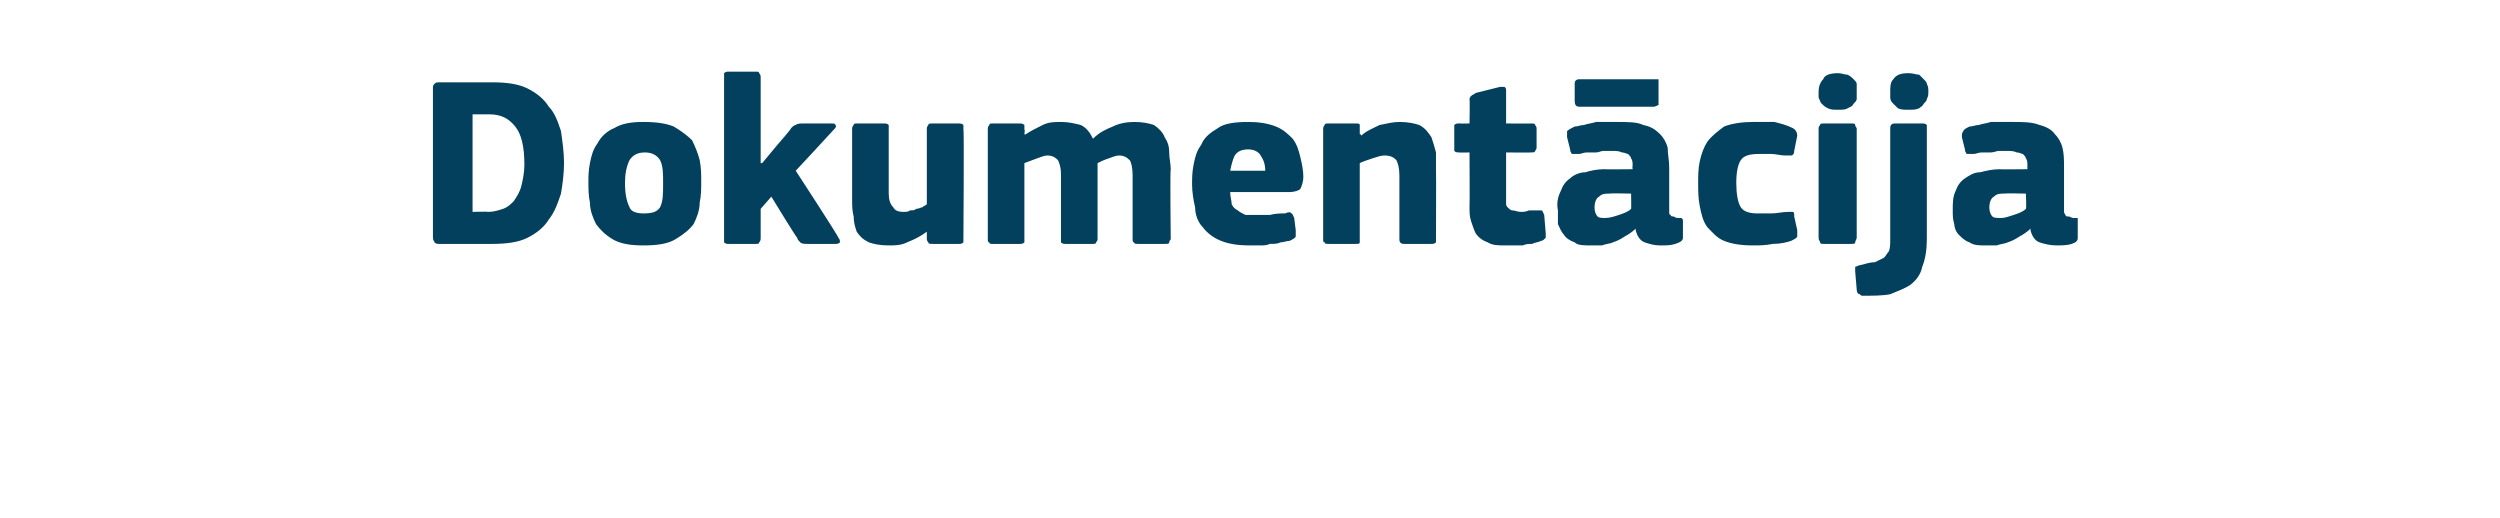 <?xml version="1.0" standalone="no"?><!DOCTYPE svg PUBLIC "-//W3C//DTD SVG 1.1//EN" "http://www.w3.org/Graphics/SVG/1.1/DTD/svg11.dtd"><svg xmlns="http://www.w3.org/2000/svg" version="1.1" width="164px" height="34px" viewBox="0 -4 164 34" style="top:-4px">  <desc>Dokument cija</desc>  <defs/>  <g id="Polygon27715">    <path d="M 28.8 12 C 28.7 12 28.6 12 28.5 11.9 C 28.5 11.8 28.4 11.8 28.4 11.6 C 28.4 11.6 28.4 1.7 28.4 1.7 C 28.4 1.6 28.5 1.5 28.5 1.5 C 28.6 1.4 28.7 1.4 28.8 1.4 C 28.8 1.4 32.3 1.4 32.3 1.4 C 33.2 1.4 34 1.5 34.6 1.8 C 35.2 2.1 35.7 2.5 36 3 C 36.4 3.4 36.6 4 36.8 4.6 C 36.9 5.3 37 6 37 6.7 C 37 7.4 36.9 8.1 36.8 8.7 C 36.6 9.3 36.4 9.9 36 10.4 C 35.7 10.9 35.2 11.3 34.6 11.6 C 34 11.9 33.2 12 32.3 12 C 32.3 12 28.8 12 28.8 12 Z M 34.4 6.8 C 34.4 5.6 34.2 4.8 33.8 4.3 C 33.4 3.8 32.9 3.5 32.1 3.5 C 32.11 3.5 31 3.5 31 3.5 L 31 9.9 C 31 9.9 32 9.87 32 9.9 C 32.4 9.9 32.7 9.8 33 9.7 C 33.3 9.6 33.5 9.4 33.7 9.2 C 33.9 8.9 34.1 8.6 34.2 8.2 C 34.3 7.8 34.4 7.3 34.4 6.8 Z M 46 7.9 C 46 8.4 46 8.8 45.9 9.3 C 45.9 9.8 45.7 10.3 45.5 10.7 C 45.2 11.1 44.8 11.4 44.3 11.7 C 43.8 12 43.1 12.1 42.2 12.1 C 41.4 12.1 40.7 12 40.2 11.7 C 39.7 11.4 39.4 11.1 39.1 10.7 C 38.9 10.3 38.7 9.8 38.7 9.3 C 38.6 8.8 38.6 8.4 38.6 7.9 C 38.6 7.6 38.6 7.2 38.7 6.7 C 38.8 6.2 38.9 5.8 39.2 5.4 C 39.4 5 39.8 4.6 40.3 4.4 C 40.8 4.1 41.4 4 42.2 4 C 43.1 4 43.7 4.1 44.2 4.3 C 44.7 4.6 45.1 4.9 45.4 5.2 C 45.6 5.6 45.8 6.1 45.9 6.5 C 46 7 46 7.5 46 7.9 Z M 43.5 8 C 43.5 7.4 43.5 6.9 43.3 6.5 C 43.1 6.2 42.8 6 42.3 6 C 41.8 6 41.5 6.2 41.3 6.5 C 41.1 6.9 41 7.4 41 8 C 41 8.7 41.1 9.2 41.3 9.6 C 41.4 9.9 41.8 10 42.2 10 C 42.8 10 43.1 9.9 43.3 9.6 C 43.5 9.2 43.5 8.7 43.5 8 Z M 50 6.7 L 51 5.5 C 51 5.5 51.92 4.45 51.9 4.4 C 52 4.3 52.1 4.2 52.2 4.2 C 52.3 4.1 52.5 4.1 52.7 4.1 C 52.7 4.1 54.5 4.1 54.5 4.1 C 54.7 4.1 54.8 4.1 54.8 4.2 C 54.9 4.3 54.8 4.4 54.7 4.5 C 54.69 4.53 52.2 7.2 52.2 7.2 C 52.2 7.2 55.04 11.55 55 11.6 C 55.1 11.7 55.1 11.8 55.1 11.9 C 55 12 54.9 12 54.8 12 C 54.8 12 53 12 53 12 C 52.8 12 52.6 12 52.5 11.9 C 52.4 11.8 52.3 11.7 52.3 11.6 C 52.26 11.62 50.6 8.9 50.6 8.9 L 49.9 9.7 C 49.9 9.7 49.9 11.65 49.9 11.6 C 49.9 11.7 49.9 11.8 49.8 11.9 C 49.8 12 49.7 12 49.6 12 C 49.6 12 47.8 12 47.8 12 C 47.7 12 47.6 12 47.5 11.9 C 47.5 11.8 47.5 11.8 47.5 11.6 C 47.5 11.6 47.5 1.1 47.5 1.1 C 47.5 0.9 47.5 0.9 47.5 0.8 C 47.6 0.7 47.7 0.7 47.8 0.7 C 47.8 0.7 49.6 0.7 49.6 0.7 C 49.7 0.7 49.8 0.7 49.8 0.8 C 49.9 0.9 49.9 1 49.9 1.1 C 49.9 1.06 49.9 6.7 49.9 6.7 L 50 6.7 Z M 63.2 11.7 C 63.2 11.8 63.2 11.9 63.2 11.9 C 63.1 12 63 12 62.9 12 C 62.9 12 61.2 12 61.2 12 C 61 12 60.9 12 60.9 11.9 C 60.8 11.8 60.8 11.7 60.8 11.7 C 60.8 11.7 60.8 11.3 60.8 11.3 C 60.8 11.3 60.8 11.3 60.8 11.3 C 60.8 11.3 60.8 11.2 60.8 11.2 C 60.4 11.5 60 11.7 59.5 11.9 C 59.1 12.1 58.7 12.1 58.3 12.1 C 57.7 12.1 57.3 12 57 11.9 C 56.6 11.7 56.4 11.5 56.2 11.2 C 56.1 10.9 56 10.6 56 10.2 C 55.9 9.8 55.9 9.5 55.9 9.1 C 55.9 9.1 55.9 4.5 55.9 4.5 C 55.9 4.4 55.9 4.3 56 4.2 C 56 4.1 56.1 4.1 56.2 4.1 C 56.2 4.1 58 4.1 58 4.1 C 58.1 4.1 58.2 4.1 58.3 4.2 C 58.3 4.3 58.3 4.4 58.3 4.5 C 58.3 4.5 58.3 8.7 58.3 8.7 C 58.3 9.1 58.4 9.4 58.6 9.6 C 58.7 9.8 58.9 9.9 59.3 9.9 C 59.4 9.9 59.6 9.9 59.7 9.8 C 59.9 9.8 60 9.8 60.1 9.7 C 60.3 9.7 60.4 9.6 60.5 9.6 C 60.6 9.5 60.7 9.5 60.8 9.4 C 60.8 9.4 60.8 4.5 60.8 4.5 C 60.8 4.4 60.8 4.3 60.9 4.2 C 60.9 4.1 61 4.1 61.2 4.1 C 61.2 4.1 62.9 4.1 62.9 4.1 C 63 4.1 63.1 4.1 63.2 4.2 C 63.2 4.3 63.2 4.4 63.2 4.5 C 63.25 4.46 63.2 11.7 63.2 11.7 C 63.2 11.7 63.25 11.66 63.2 11.7 Z M 76.8 11.7 C 76.8 11.7 76.7 11.8 76.7 11.9 C 76.7 12 76.6 12 76.4 12 C 76.4 12 74.7 12 74.7 12 C 74.5 12 74.4 12 74.4 11.9 C 74.3 11.9 74.3 11.8 74.3 11.7 C 74.3 11.7 74.3 7.5 74.3 7.5 C 74.3 7 74.2 6.6 74.1 6.5 C 73.9 6.3 73.7 6.2 73.4 6.2 C 73.2 6.2 73 6.3 72.7 6.4 C 72.4 6.5 72.2 6.6 72 6.7 C 72 6.7 72 11.7 72 11.7 C 72 11.7 72 11.8 71.9 11.9 C 71.9 12 71.8 12 71.7 12 C 71.7 12 69.9 12 69.9 12 C 69.8 12 69.7 12 69.6 11.9 C 69.6 11.9 69.6 11.8 69.6 11.7 C 69.6 11.7 69.6 7.4 69.6 7.4 C 69.6 7 69.5 6.7 69.4 6.5 C 69.2 6.3 69 6.2 68.7 6.2 C 68.5 6.2 68.3 6.3 68 6.4 C 67.7 6.5 67.5 6.6 67.2 6.7 C 67.2 6.7 67.2 11.7 67.2 11.7 C 67.2 11.7 67.2 11.8 67.2 11.9 C 67.1 12 67 12 66.9 12 C 66.9 12 65.1 12 65.1 12 C 65 12 64.9 12 64.9 11.9 C 64.8 11.9 64.8 11.8 64.8 11.7 C 64.8 11.7 64.8 4.5 64.8 4.5 C 64.8 4.4 64.8 4.3 64.9 4.2 C 64.9 4.1 65 4.1 65.1 4.1 C 65.1 4.1 66.9 4.1 66.9 4.1 C 67 4.1 67.1 4.1 67.2 4.2 C 67.2 4.3 67.2 4.4 67.2 4.5 C 67.25 4.46 67.2 4.8 67.2 4.8 C 67.2 4.8 67.28 4.85 67.3 4.8 C 67.6 4.6 68 4.4 68.4 4.2 C 68.8 4 69.2 4 69.6 4 C 70.1 4 70.5 4.1 70.9 4.2 C 71.3 4.4 71.5 4.7 71.7 5.1 C 72.1 4.7 72.5 4.5 73 4.3 C 73.4 4.1 73.9 4 74.4 4 C 75 4 75.4 4.1 75.7 4.2 C 76 4.4 76.3 4.7 76.4 5 C 76.6 5.3 76.7 5.6 76.7 6 C 76.7 6.4 76.8 6.7 76.8 7.1 C 76.75 7.1 76.8 11.7 76.8 11.7 C 76.8 11.7 76.75 11.66 76.8 11.7 Z M 80.7 8.6 C 80.7 8.9 80.8 9.2 80.8 9.4 C 80.9 9.6 81 9.7 81.2 9.8 C 81.3 9.9 81.5 10 81.7 10.1 C 81.9 10.1 82.2 10.1 82.4 10.1 C 82.7 10.1 83 10.1 83.3 10.1 C 83.7 10 84 10 84.3 10 C 84.5 9.9 84.7 9.9 84.7 10 C 84.8 10 84.8 10.1 84.9 10.3 C 84.9 10.3 85 11.1 85 11.1 C 85 11.2 85 11.4 85 11.5 C 85 11.6 84.8 11.7 84.6 11.8 C 84.4 11.8 84.2 11.9 84 11.9 C 83.8 12 83.6 12 83.3 12 C 83.1 12.1 82.9 12.1 82.6 12.1 C 82.4 12.1 82.2 12.1 82 12.1 C 81.2 12.1 80.6 12 80.1 11.8 C 79.6 11.6 79.2 11.3 78.9 10.9 C 78.6 10.6 78.4 10.1 78.4 9.6 C 78.3 9.2 78.2 8.6 78.2 8.1 C 78.2 7.7 78.2 7.3 78.3 6.8 C 78.4 6.3 78.5 5.9 78.8 5.5 C 79 5 79.4 4.7 79.9 4.4 C 80.3 4.1 81 4 81.9 4 C 82.6 4 83.2 4.1 83.7 4.3 C 84.2 4.5 84.5 4.8 84.8 5.1 C 85.1 5.5 85.2 5.9 85.3 6.3 C 85.4 6.7 85.5 7.2 85.5 7.6 C 85.5 7.9 85.4 8.2 85.3 8.4 C 85.2 8.5 84.9 8.6 84.6 8.6 C 84.6 8.6 80.7 8.6 80.7 8.6 Z M 81.9 5.8 C 81.5 5.8 81.2 5.9 81 6.2 C 80.9 6.4 80.8 6.7 80.7 7.2 C 80.7 7.2 83 7.2 83 7.2 C 83 6.8 82.9 6.5 82.7 6.2 C 82.6 6 82.3 5.8 81.9 5.8 Z M 94.2 11.7 C 94.2 11.7 94.2 11.8 94.2 11.9 C 94.1 12 94 12 93.9 12 C 93.9 12 92.1 12 92.1 12 C 91.9 12 91.8 11.9 91.8 11.7 C 91.8 11 91.8 10.3 91.8 9.6 C 91.8 8.9 91.8 8.2 91.8 7.5 C 91.8 7 91.7 6.7 91.6 6.5 C 91.4 6.3 91.2 6.2 90.8 6.2 C 90.6 6.2 90.3 6.3 90 6.4 C 89.7 6.5 89.4 6.6 89.2 6.7 C 89.2 6.7 89.2 11.7 89.2 11.7 C 89.2 11.7 89.2 11.8 89.2 11.9 C 89.2 12 89.1 12 88.9 12 C 88.9 12 87.2 12 87.2 12 C 87 12 86.9 12 86.9 11.9 C 86.8 11.9 86.8 11.8 86.8 11.7 C 86.8 11.7 86.8 4.5 86.8 4.5 C 86.8 4.4 86.8 4.3 86.9 4.2 C 86.9 4.1 87 4.1 87.2 4.1 C 87.2 4.1 88.9 4.1 88.9 4.1 C 89.1 4.1 89.2 4.1 89.2 4.2 C 89.2 4.3 89.2 4.4 89.2 4.5 C 89.2 4.5 89.2 4.8 89.2 4.8 C 89.3 4.8 89.3 4.9 89.3 4.9 C 89.3 4.9 89.3 4.9 89.3 4.9 C 89.6 4.6 90.1 4.4 90.5 4.2 C 91 4.1 91.4 4 91.8 4 C 92.4 4 92.8 4.1 93.1 4.2 C 93.5 4.4 93.7 4.7 93.9 5 C 94 5.3 94.1 5.6 94.2 6 C 94.2 6.4 94.2 6.7 94.2 7.1 C 94.22 7.12 94.2 11.7 94.2 11.7 C 94.2 11.7 94.22 11.66 94.2 11.7 Z M 101.4 11.3 C 101.4 11.4 101.4 11.5 101.4 11.6 C 101.3 11.7 101.2 11.8 101.1 11.8 C 100.9 11.9 100.7 11.9 100.5 12 C 100.3 12 100.1 12 99.9 12.1 C 99.6 12.1 99.4 12.1 99.3 12.1 C 99.1 12.1 98.9 12.1 98.8 12.1 C 98.3 12.1 97.9 12.1 97.6 11.9 C 97.3 11.8 97 11.6 96.8 11.3 C 96.7 11.1 96.6 10.8 96.5 10.5 C 96.4 10.2 96.4 9.9 96.4 9.6 C 96.42 9.58 96.4 6 96.4 6 C 96.4 6 95.71 6.02 95.7 6 C 95.6 6 95.5 6 95.4 5.9 C 95.4 5.9 95.4 5.8 95.4 5.7 C 95.4 5.7 95.4 4.5 95.4 4.5 C 95.4 4.3 95.4 4.3 95.4 4.2 C 95.5 4.1 95.6 4.1 95.7 4.1 C 95.71 4.11 96.4 4.1 96.4 4.1 C 96.4 4.1 96.43 2.54 96.4 2.5 C 96.4 2.4 96.5 2.3 96.5 2.3 C 96.6 2.2 96.7 2.2 96.8 2.1 C 96.8 2.1 98.4 1.7 98.4 1.7 C 98.5 1.7 98.6 1.7 98.7 1.7 C 98.8 1.8 98.8 1.8 98.8 2 C 98.8 1.97 98.8 4.1 98.8 4.1 C 98.8 4.1 100.43 4.11 100.4 4.1 C 100.6 4.1 100.7 4.1 100.7 4.2 C 100.7 4.2 100.8 4.3 100.8 4.4 C 100.8 4.4 100.8 5.7 100.8 5.7 C 100.8 5.8 100.7 5.9 100.7 5.9 C 100.7 6 100.6 6 100.4 6 C 100.43 6.02 98.8 6 98.8 6 C 98.8 6 98.8 8.99 98.8 9 C 98.8 9.1 98.8 9.3 98.8 9.4 C 98.8 9.5 98.9 9.6 98.9 9.6 C 99 9.7 99.1 9.8 99.2 9.8 C 99.4 9.8 99.5 9.9 99.8 9.9 C 99.9 9.9 100.1 9.9 100.3 9.8 C 100.5 9.8 100.7 9.8 100.9 9.8 C 101 9.8 101.1 9.8 101.1 9.8 C 101.2 9.8 101.2 9.9 101.3 10.1 C 101.3 10.1 101.4 11.3 101.4 11.3 Z M 107 8.7 C 107 8.7 105.58 8.67 105.6 8.7 C 105.3 8.7 105.1 8.7 104.9 8.9 C 104.7 9 104.6 9.3 104.6 9.6 C 104.6 9.9 104.7 10.1 104.8 10.2 C 104.9 10.3 105.1 10.3 105.3 10.3 C 105.6 10.3 105.9 10.2 106.2 10.1 C 106.5 10 106.8 9.9 107 9.7 C 107.02 9.74 107 8.7 107 8.7 Z M 107.3 11 C 107.1 11.2 106.8 11.4 106.6 11.5 C 106.3 11.7 106.1 11.8 105.8 11.9 C 105.6 12 105.3 12 105.1 12.1 C 104.8 12.1 104.6 12.1 104.4 12.1 C 103.9 12.1 103.5 12.1 103.3 11.9 C 103 11.8 102.7 11.6 102.6 11.4 C 102.4 11.2 102.3 10.9 102.2 10.7 C 102.2 10.4 102.2 10.1 102.2 9.8 C 102.1 9.3 102.2 8.9 102.4 8.5 C 102.5 8.2 102.7 7.9 103 7.7 C 103.2 7.5 103.6 7.3 104 7.3 C 104.3 7.2 104.8 7.1 105.2 7.1 C 105.23 7.12 107.1 7.1 107.1 7.1 C 107.1 7.1 107.07 6.86 107.1 6.9 C 107.1 6.7 107.1 6.5 107 6.4 C 107 6.3 106.9 6.2 106.8 6.1 C 106.7 6.1 106.6 6 106.4 6 C 106.2 5.9 106 5.9 105.7 5.9 C 105.5 5.9 105.4 5.9 105.2 5.9 C 105 5.9 104.9 6 104.7 6 C 104.5 6 104.3 6 104.1 6 C 103.9 6 103.7 6.1 103.6 6.1 C 103.3 6.1 103.2 6.1 103.1 6.1 C 103.1 6 103 6 103 5.8 C 103 5.8 102.8 5 102.8 5 C 102.8 4.8 102.8 4.7 102.8 4.6 C 102.9 4.5 103.1 4.4 103.3 4.3 C 103.5 4.3 103.7 4.2 103.9 4.2 C 104.2 4.1 104.4 4.1 104.7 4 C 104.9 4 105.2 4 105.4 4 C 105.7 4 105.9 4 106 4 C 106.8 4 107.4 4 107.8 4.2 C 108.3 4.3 108.6 4.5 108.9 4.8 C 109.1 5 109.3 5.3 109.4 5.7 C 109.4 6.1 109.5 6.5 109.5 7 C 109.5 7 109.5 9.5 109.5 9.5 C 109.5 9.7 109.5 9.8 109.5 9.9 C 109.5 10 109.5 10.1 109.6 10.1 C 109.6 10.2 109.7 10.2 109.8 10.2 C 109.8 10.2 109.9 10.3 110.1 10.3 C 110.2 10.3 110.3 10.3 110.3 10.3 C 110.4 10.4 110.4 10.4 110.4 10.5 C 110.4 10.5 110.4 11.6 110.4 11.6 C 110.4 11.8 110.2 11.9 109.9 12 C 109.6 12.1 109.3 12.1 108.9 12.1 C 108.5 12.1 108.2 12 107.9 11.9 C 107.6 11.8 107.4 11.5 107.3 11.1 C 107.3 11.1 107.3 11 107.3 11 Z M 103.6 3 C 103.4 3 103.3 2.9 103.3 2.6 C 103.3 2.6 103.3 1.5 103.3 1.5 C 103.3 1.3 103.4 1.2 103.6 1.2 C 103.6 1.2 108.5 1.2 108.5 1.2 C 108.6 1.2 108.7 1.2 108.8 1.2 C 108.8 1.3 108.8 1.4 108.8 1.5 C 108.8 1.5 108.8 2.6 108.8 2.6 C 108.8 2.8 108.8 2.8 108.8 2.9 C 108.7 2.9 108.6 3 108.5 3 C 108.5 3 103.6 3 103.6 3 Z M 117.9 11.1 C 117.9 11.2 117.9 11.4 117.9 11.5 C 117.9 11.6 117.7 11.7 117.5 11.8 C 117.2 11.9 116.8 12 116.3 12 C 115.8 12.1 115.4 12.1 115 12.1 C 114.2 12.1 113.6 12 113.1 11.8 C 112.6 11.6 112.3 11.2 112 10.9 C 111.7 10.5 111.6 10 111.5 9.5 C 111.4 9 111.4 8.5 111.4 8 C 111.4 7.5 111.4 7.1 111.5 6.6 C 111.6 6.1 111.8 5.6 112 5.3 C 112.3 4.9 112.7 4.6 113.1 4.3 C 113.6 4.1 114.3 4 115 4 C 115.5 4 115.9 4 116.4 4 C 116.8 4.1 117.2 4.2 117.6 4.4 C 117.8 4.5 117.9 4.7 117.9 4.9 C 117.9 4.9 117.7 5.9 117.7 5.9 C 117.7 6.1 117.6 6.2 117.5 6.2 C 117.5 6.2 117.3 6.2 117.1 6.2 C 116.8 6.2 116.5 6.1 116.2 6.1 C 115.9 6.1 115.6 6.1 115.4 6.1 C 114.8 6.1 114.4 6.2 114.2 6.5 C 114 6.8 113.9 7.3 113.9 8 C 113.9 8.7 114 9.3 114.2 9.6 C 114.4 9.9 114.8 10 115.3 10 C 115.6 10 115.9 10 116.2 10 C 116.6 10 116.9 9.9 117.3 9.9 C 117.4 9.9 117.5 9.9 117.6 9.9 C 117.7 9.9 117.7 10 117.7 10.2 C 117.7 10.2 117.9 11.1 117.9 11.1 Z M 121.8 2 C 121.8 2.2 121.8 2.3 121.8 2.5 C 121.8 2.6 121.7 2.7 121.6 2.8 C 121.5 3 121.4 3 121.2 3.1 C 121.1 3.2 120.8 3.2 120.6 3.2 C 120.3 3.2 120.1 3.2 119.9 3.1 C 119.7 3 119.6 2.9 119.5 2.8 C 119.4 2.7 119.4 2.6 119.3 2.4 C 119.3 2.3 119.3 2.2 119.3 2 C 119.3 1.7 119.4 1.4 119.6 1.2 C 119.7 0.9 120.1 0.8 120.6 0.8 C 120.8 0.8 121 0.9 121.2 0.9 C 121.4 1 121.5 1.1 121.6 1.2 C 121.7 1.3 121.8 1.4 121.8 1.5 C 121.8 1.7 121.8 1.8 121.8 2 Z M 121.8 11.6 C 121.8 11.7 121.7 11.8 121.7 11.9 C 121.7 12 121.6 12 121.4 12 C 121.4 12 119.7 12 119.7 12 C 119.5 12 119.4 12 119.4 11.9 C 119.4 11.8 119.3 11.8 119.3 11.6 C 119.3 11.6 119.3 4.4 119.3 4.4 C 119.3 4.3 119.4 4.2 119.4 4.2 C 119.4 4.1 119.5 4.1 119.7 4.1 C 119.7 4.1 121.4 4.1 121.4 4.1 C 121.6 4.1 121.7 4.1 121.7 4.2 C 121.7 4.3 121.8 4.4 121.8 4.4 C 121.8 4.4 121.8 11.6 121.8 11.6 Z M 126.4 11.7 C 126.4 12.4 126.3 13 126.1 13.5 C 126 14 125.7 14.4 125.3 14.7 C 125 14.9 124.5 15.1 124 15.3 C 123.5 15.4 122.9 15.4 122.2 15.4 C 122.1 15.4 122.1 15.4 122 15.3 C 121.9 15.3 121.8 15.2 121.8 15 C 121.8 15 121.7 13.8 121.7 13.8 C 121.7 13.6 121.7 13.5 121.7 13.5 C 121.8 13.5 121.9 13.4 122 13.4 C 122.4 13.3 122.7 13.2 123 13.2 C 123.2 13.1 123.4 13 123.6 12.9 C 123.7 12.8 123.8 12.6 123.9 12.5 C 124 12.3 124 12 124 11.7 C 124 11.7 124 4.4 124 4.4 C 124 4.2 124.1 4.1 124.3 4.1 C 124.3 4.1 126.1 4.1 126.1 4.1 C 126.2 4.1 126.3 4.1 126.4 4.2 C 126.4 4.3 126.4 4.4 126.4 4.4 C 126.4 4.4 126.4 11.7 126.4 11.7 Z M 126.5 2 C 126.5 2.2 126.5 2.3 126.4 2.5 C 126.4 2.6 126.3 2.7 126.2 2.8 C 126.1 3 126 3 125.9 3.1 C 125.7 3.2 125.5 3.2 125.2 3.2 C 124.9 3.2 124.7 3.2 124.5 3.1 C 124.4 3 124.3 2.9 124.2 2.8 C 124.1 2.7 124 2.6 124 2.4 C 124 2.3 124 2.2 124 2 C 124 1.7 124 1.4 124.2 1.2 C 124.4 0.9 124.7 0.8 125.2 0.8 C 125.5 0.8 125.7 0.9 125.9 0.9 C 126 1 126.1 1.1 126.2 1.2 C 126.3 1.3 126.4 1.4 126.4 1.5 C 126.5 1.7 126.5 1.8 126.5 2 Z M 132.9 8.7 C 132.9 8.7 131.5 8.67 131.5 8.7 C 131.2 8.7 131 8.7 130.8 8.9 C 130.6 9 130.5 9.3 130.5 9.6 C 130.5 9.9 130.6 10.1 130.7 10.2 C 130.8 10.3 131 10.3 131.3 10.3 C 131.5 10.3 131.8 10.2 132.1 10.1 C 132.4 10 132.7 9.9 132.9 9.7 C 132.94 9.74 132.9 8.7 132.9 8.7 Z M 133.2 11 C 133 11.2 132.7 11.4 132.5 11.5 C 132.2 11.7 132 11.8 131.7 11.9 C 131.5 12 131.2 12 131 12.1 C 130.7 12.1 130.5 12.1 130.3 12.1 C 129.8 12.1 129.5 12.1 129.2 11.9 C 128.9 11.8 128.7 11.6 128.5 11.4 C 128.3 11.2 128.2 10.9 128.2 10.7 C 128.1 10.4 128.1 10.1 128.1 9.8 C 128.1 9.3 128.1 8.9 128.3 8.5 C 128.4 8.2 128.6 7.9 128.9 7.7 C 129.2 7.5 129.5 7.3 129.9 7.3 C 130.3 7.2 130.7 7.1 131.2 7.1 C 131.15 7.12 133 7.1 133 7.1 C 133 7.1 132.99 6.86 133 6.9 C 133 6.7 133 6.5 132.9 6.4 C 132.9 6.3 132.8 6.2 132.7 6.1 C 132.6 6.1 132.5 6 132.3 6 C 132.1 5.9 131.9 5.9 131.6 5.9 C 131.5 5.9 131.3 5.9 131.1 5.9 C 131 5.9 130.8 6 130.6 6 C 130.4 6 130.2 6 130 6 C 129.8 6 129.6 6.1 129.5 6.1 C 129.3 6.1 129.1 6.1 129 6.1 C 129 6 128.9 6 128.9 5.8 C 128.9 5.8 128.7 5 128.7 5 C 128.7 4.8 128.7 4.7 128.8 4.6 C 128.8 4.5 129 4.4 129.2 4.3 C 129.4 4.3 129.6 4.2 129.8 4.2 C 130.1 4.1 130.3 4.1 130.6 4 C 130.8 4 131.1 4 131.3 4 C 131.6 4 131.8 4 132 4 C 132.7 4 133.3 4 133.8 4.2 C 134.2 4.3 134.6 4.5 134.8 4.8 C 135 5 135.2 5.3 135.3 5.7 C 135.4 6.1 135.4 6.5 135.4 7 C 135.4 7 135.4 9.5 135.4 9.5 C 135.4 9.7 135.4 9.8 135.4 9.9 C 135.4 10 135.5 10.1 135.5 10.1 C 135.5 10.2 135.6 10.2 135.7 10.2 C 135.8 10.2 135.9 10.3 136 10.3 C 136.1 10.3 136.2 10.3 136.3 10.3 C 136.3 10.4 136.3 10.4 136.3 10.5 C 136.3 10.5 136.3 11.6 136.3 11.6 C 136.3 11.8 136.2 11.9 135.9 12 C 135.6 12.1 135.2 12.1 134.9 12.1 C 134.5 12.1 134.1 12 133.8 11.9 C 133.5 11.8 133.3 11.5 133.2 11.1 C 133.2 11.1 133.2 11 133.2 11 Z " stroke="none" fill="#02405d"/>  </g></svg>